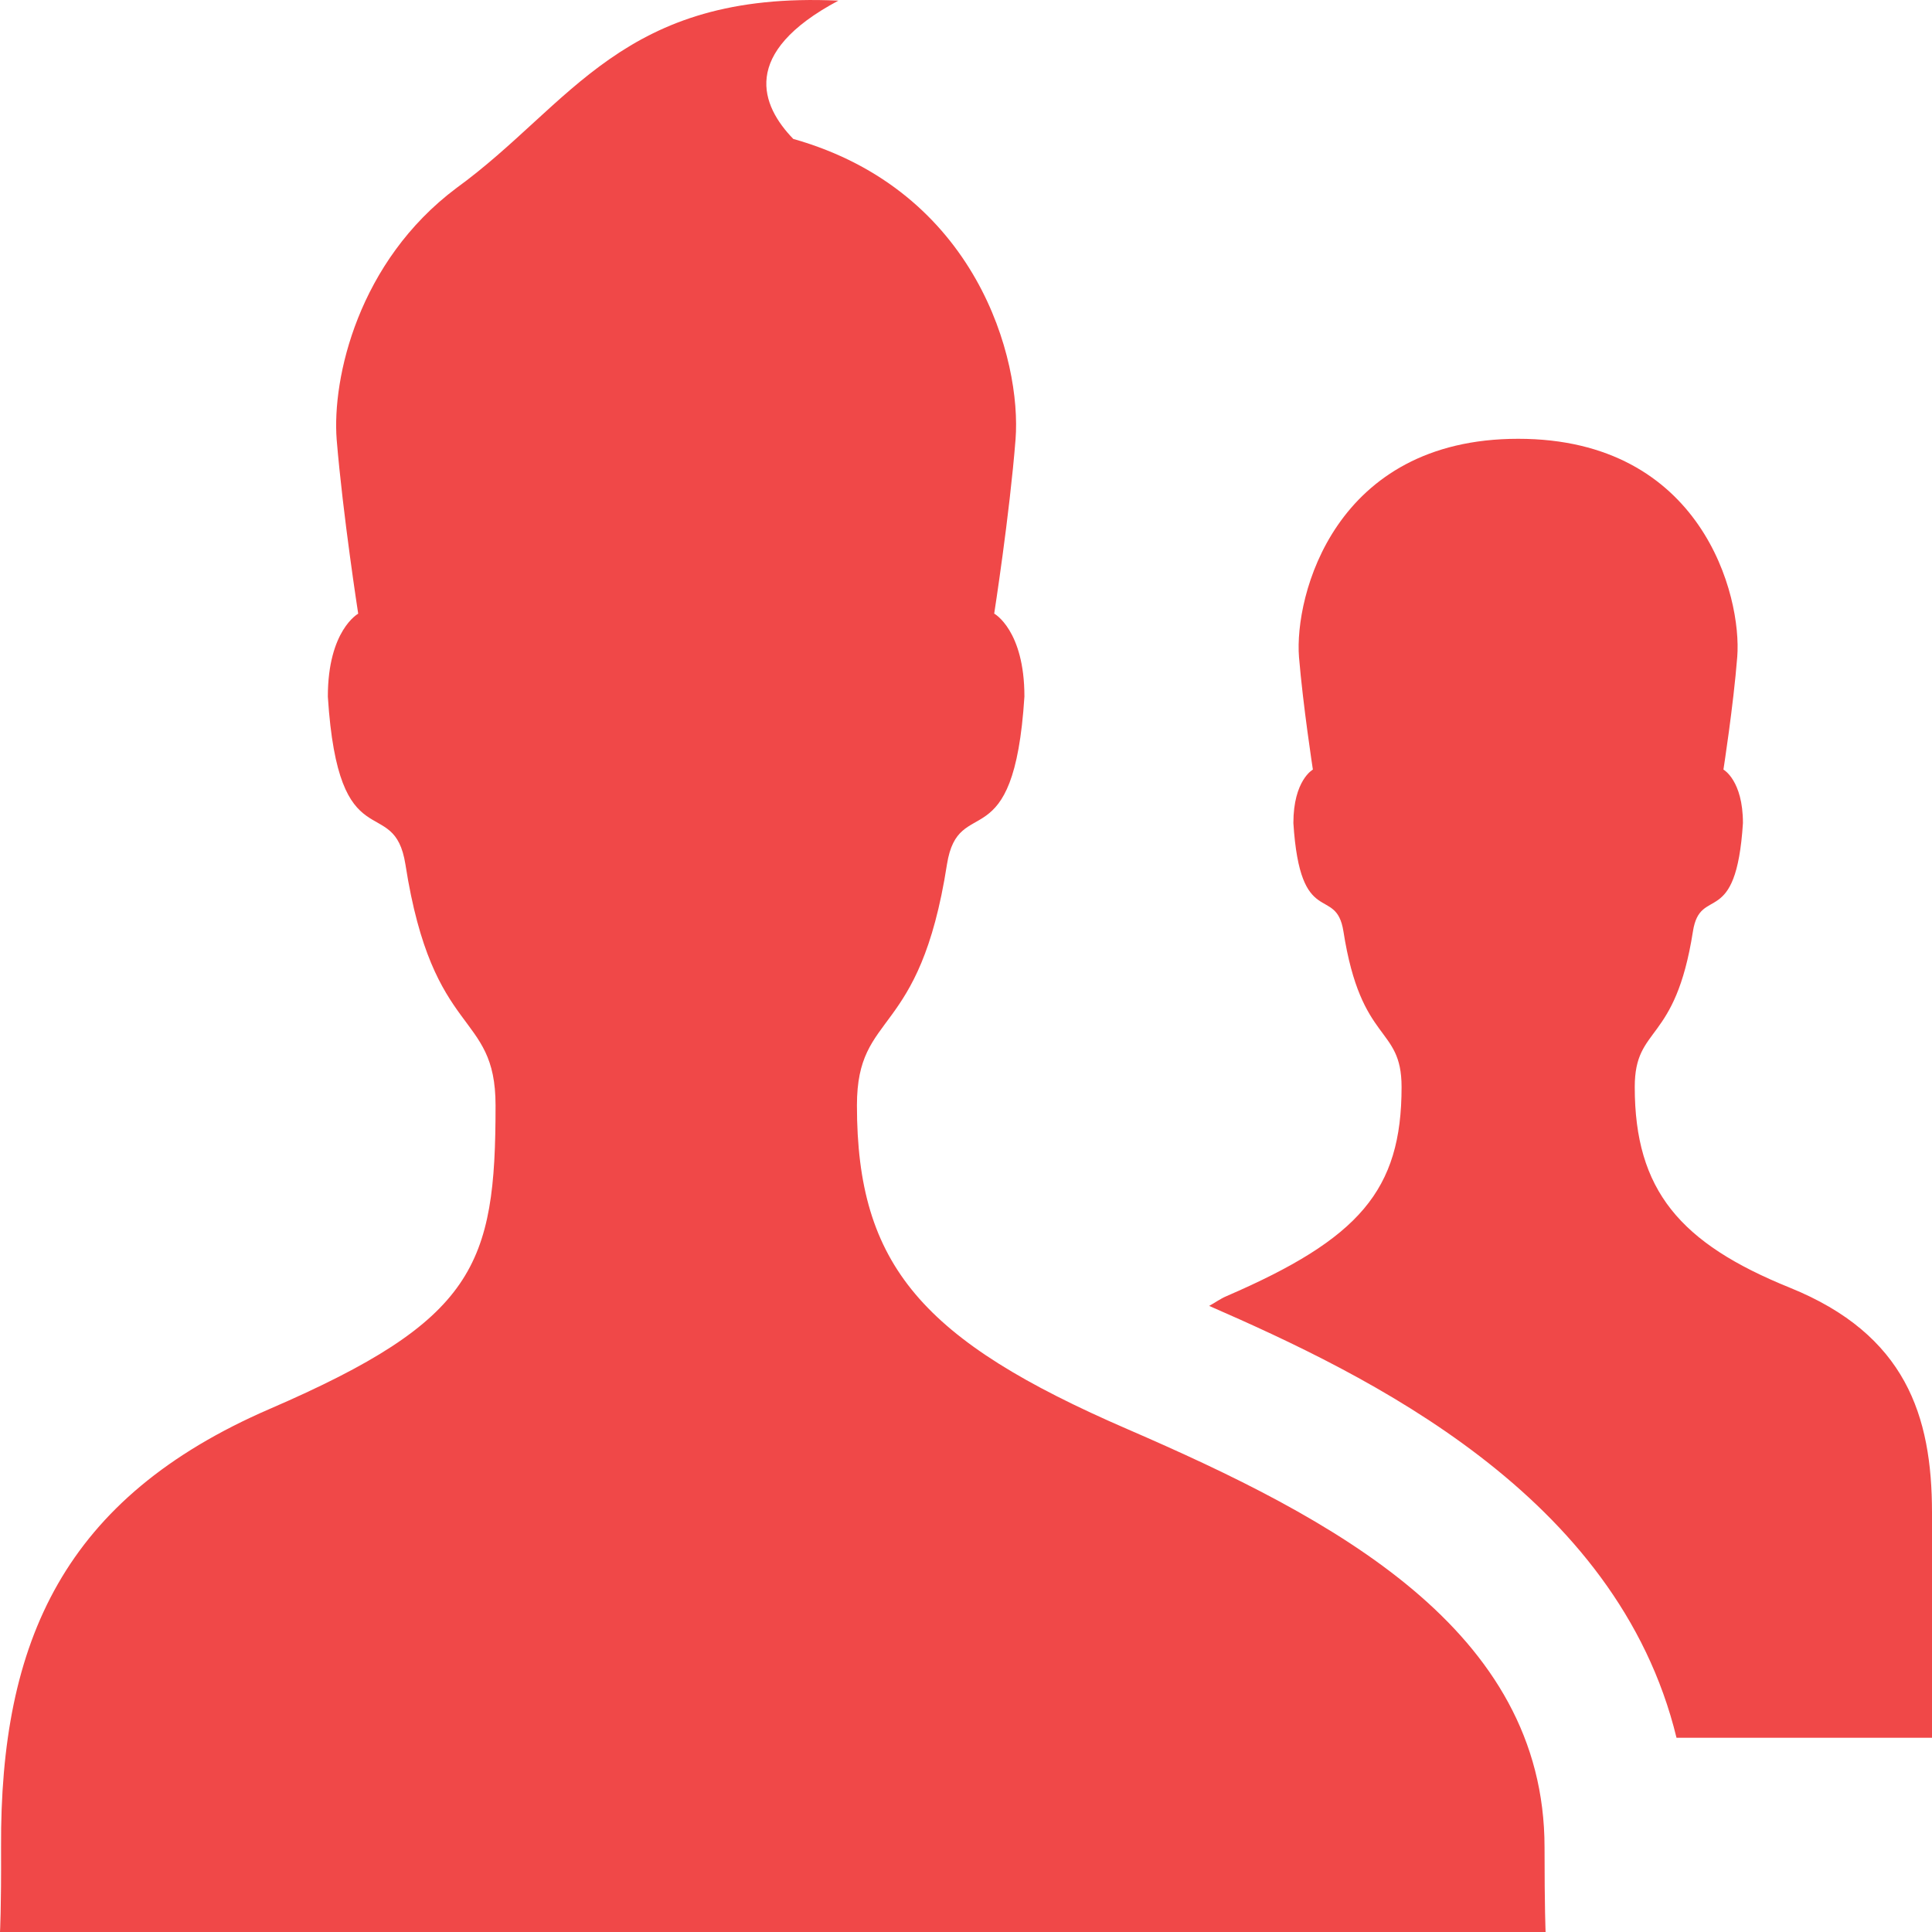 <?xml version="1.0" encoding="UTF-8"?>
<svg width="42px" height="42px" viewBox="0 0 42 42" version="1.1" xmlns="http://www.w3.org/2000/svg" xmlns:xlink="http://www.w3.org/1999/xlink">
    <!-- Generator: Sketch 48.2 (47327) - http://www.bohemiancoding.com/sketch -->
    <title>Shape</title>
    <desc>Created with Sketch.</desc>
    <defs></defs>
    <g id="Inicio" stroke="none" stroke-width="1" fill="none" fill-rule="evenodd" transform="translate(-460, -927)">
        <g id="users" transform="translate(460, 927)" fill="#F04848" fill-rule="nonzero">
            <path d="M33.577,40.161 C33.577,35.42 28.984,33.007 24.511,31.069 C20.053,29.139 18.629,27.513 18.629,24.03 C18.629,21.942 19.99,22.622 20.586,18.792 C20.838,17.205 22.04,18.767 22.27,15.142 C22.27,13.698 21.613,13.339 21.613,13.339 C21.613,13.339 21.947,11.201 22.077,9.554 C22.212,7.829 21.241,4.149 17.245,3.02 C16.548,2.3 16.076,1.158 18.226,0.014 C13.522,-0.206 12.428,2.268 9.922,4.088 C7.791,5.684 7.216,8.211 7.319,9.556 C7.455,11.203 7.787,13.341 7.787,13.341 C7.787,13.341 7.127,13.7 7.127,15.144 C7.358,18.771 8.564,17.207 8.814,18.794 C9.41,22.624 10.773,21.944 10.773,24.032 C10.773,27.515 10.328,28.698 5.867,30.627 C1.392,32.563 -2.55004351e-16,35.667 0.023,40.161 C0.029,41.506 0,42 0,42 L33.6,42 C33.6,42 33.577,41.506 33.577,40.161 Z M38.909,27.993 C36.525,27.028 35.538,25.877 35.538,23.631 C35.538,22.278 36.416,22.719 36.803,20.247 C36.964,19.225 37.741,20.23 37.89,17.893 C37.89,16.962 37.466,16.73 37.466,16.73 C37.466,16.73 37.682,15.345 37.766,14.283 C37.871,12.959 37.002,9.539 33.004,9.539 C29.005,9.539 28.136,12.959 28.239,14.283 C28.327,15.343 28.541,16.73 28.541,16.73 C28.541,16.73 28.117,16.96 28.117,17.893 C28.266,20.23 29.043,19.225 29.205,20.247 C29.591,22.721 30.469,22.28 30.469,23.631 C30.469,25.877 29.549,26.929 26.67,28.174 C26.525,28.235 26.418,28.318 26.286,28.389 C29.73,29.893 35.16,32.487 36.446,37.778 L42,37.778 C42,37.778 42,33.754 42,32.884 C42,30.773 41.427,29.012 38.909,27.993 Z" id="Shape"></path>
        </g>
    </g>
</svg>